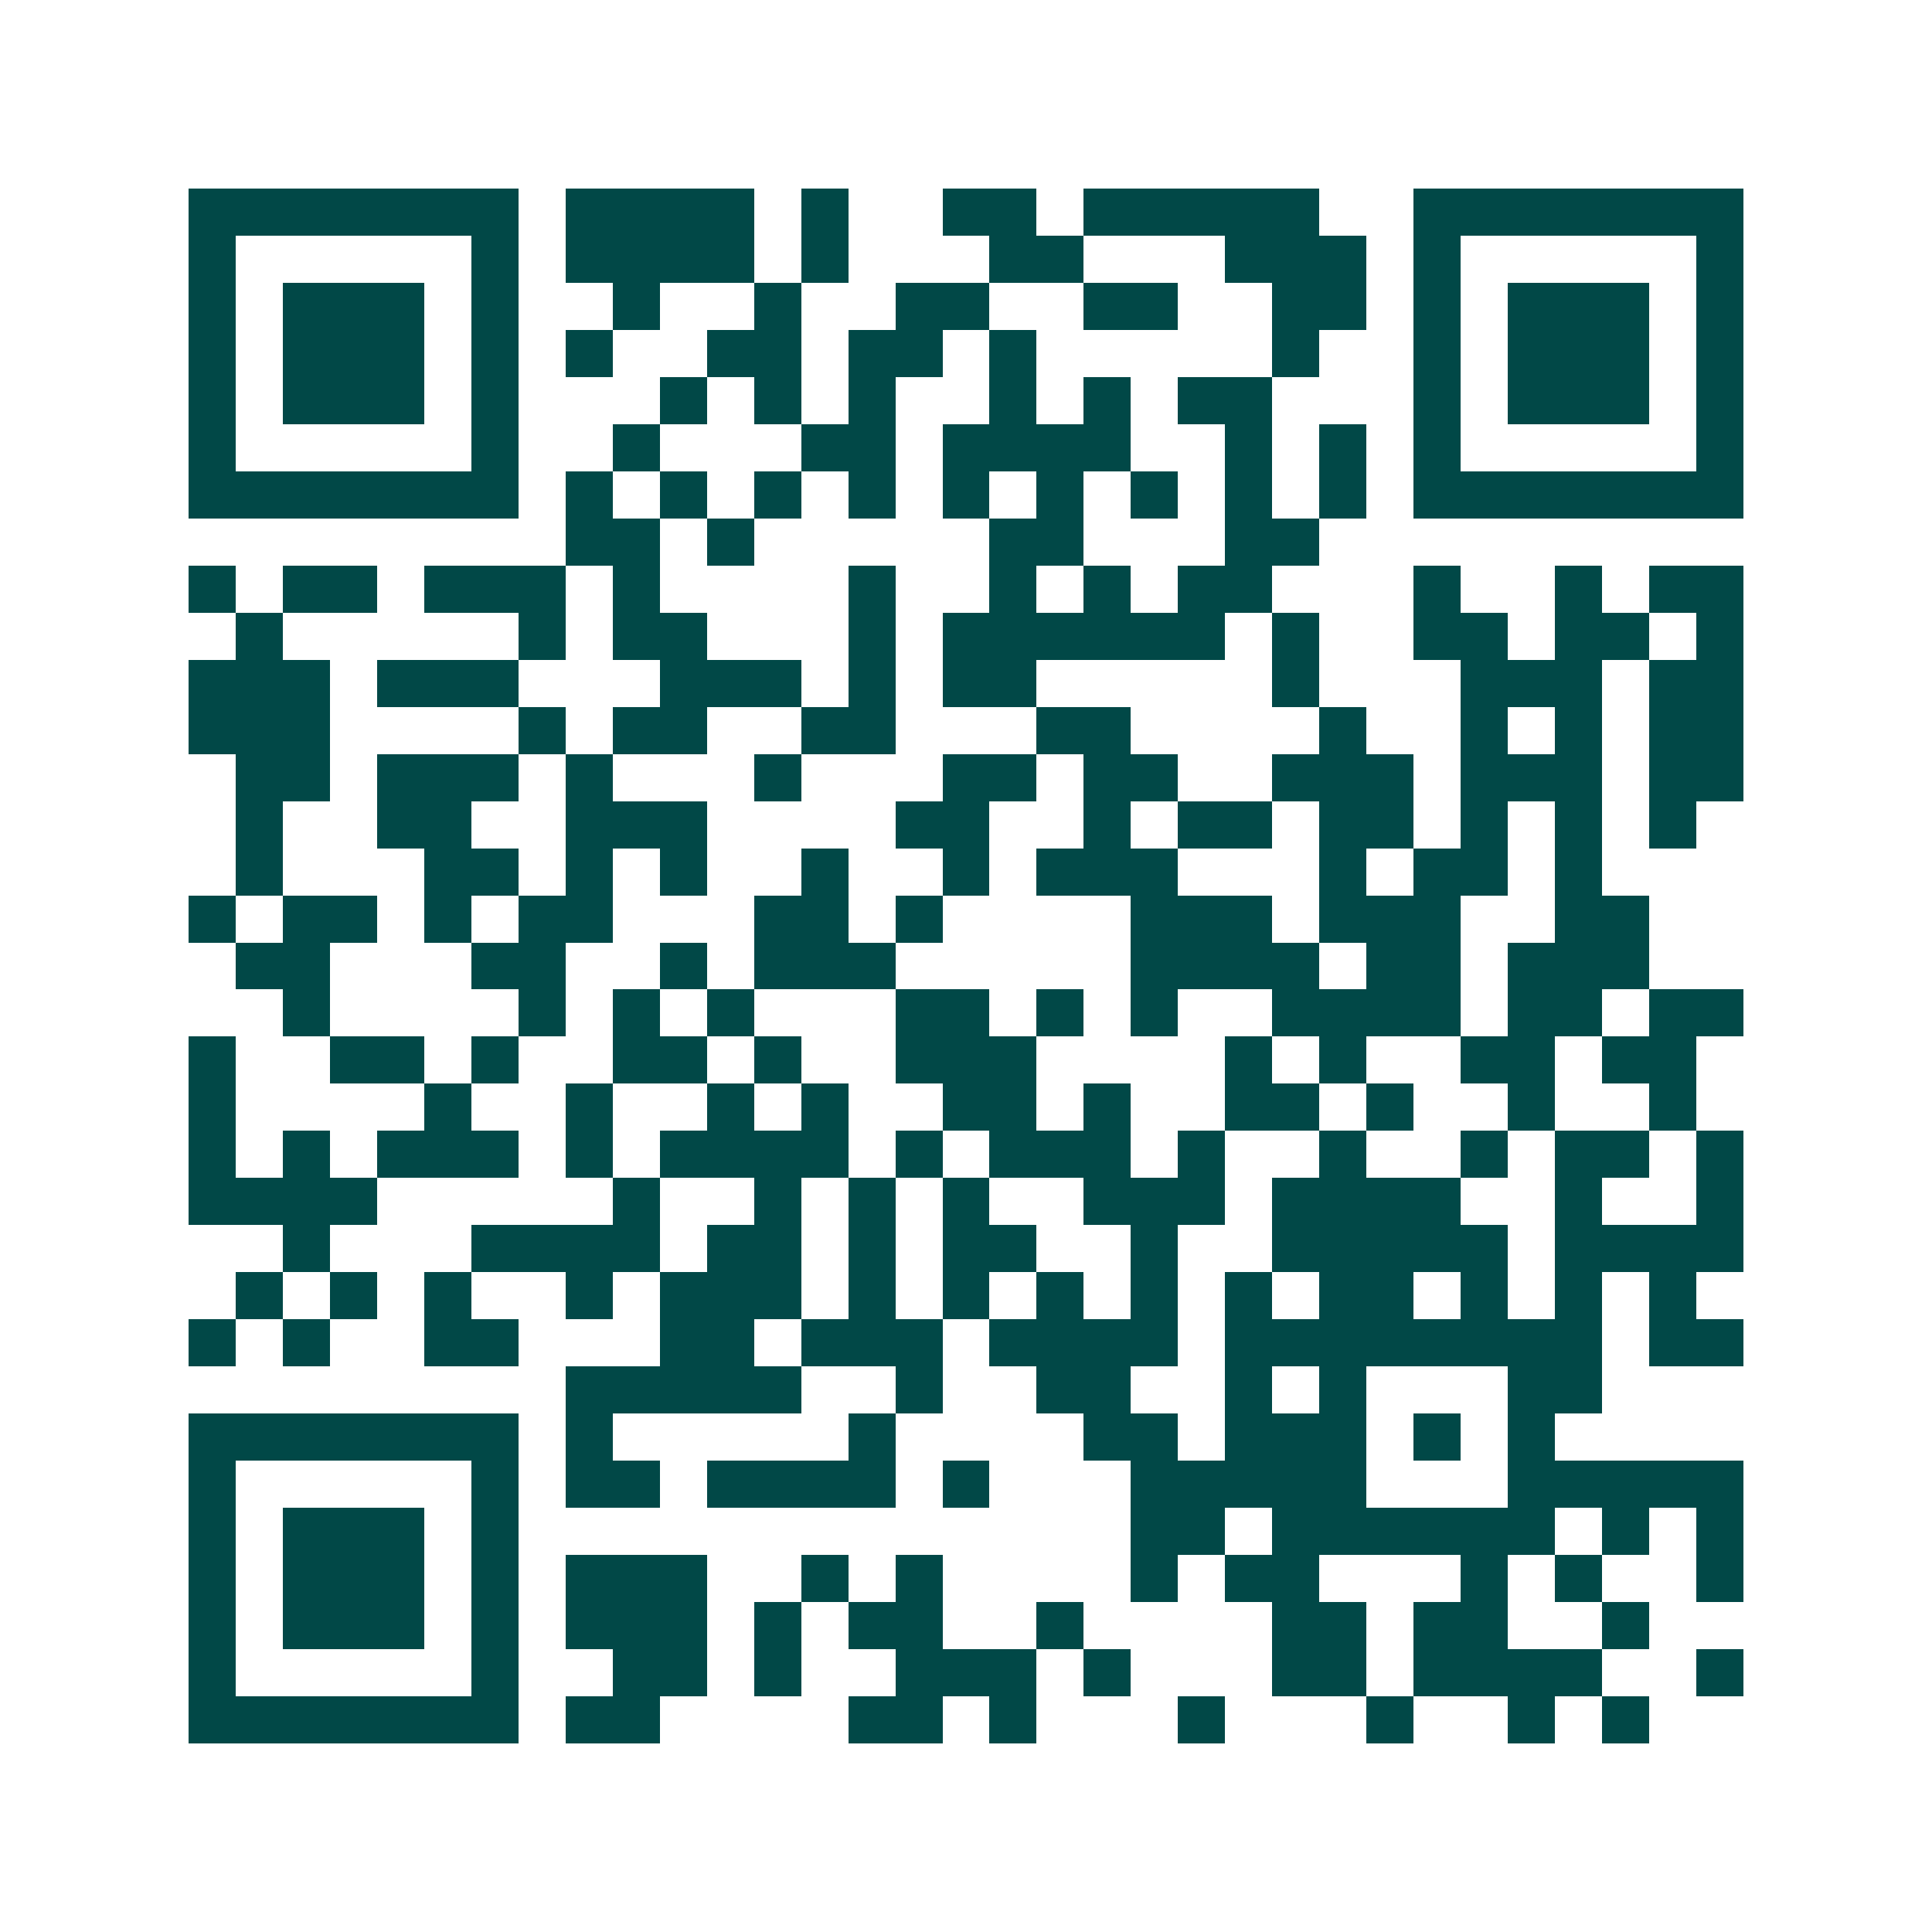 <svg xmlns="http://www.w3.org/2000/svg" width="200" height="200" viewBox="0 0 41 41" shape-rendering="crispEdges"><path fill="#ffffff" d="M0 0h41v41H0z"/><path stroke="#014847" d="M4 4.5h7m1 0h4m1 0h1m2 0h2m1 0h5m2 0h7M4 5.5h1m5 0h1m1 0h4m1 0h1m3 0h2m3 0h3m1 0h1m5 0h1M4 6.5h1m1 0h3m1 0h1m2 0h1m2 0h1m2 0h2m2 0h2m2 0h2m1 0h1m1 0h3m1 0h1M4 7.5h1m1 0h3m1 0h1m1 0h1m2 0h2m1 0h2m1 0h1m5 0h1m2 0h1m1 0h3m1 0h1M4 8.5h1m1 0h3m1 0h1m3 0h1m1 0h1m1 0h1m2 0h1m1 0h1m1 0h2m3 0h1m1 0h3m1 0h1M4 9.5h1m5 0h1m2 0h1m3 0h2m1 0h4m2 0h1m1 0h1m1 0h1m5 0h1M4 10.5h7m1 0h1m1 0h1m1 0h1m1 0h1m1 0h1m1 0h1m1 0h1m1 0h1m1 0h1m1 0h7M12 11.5h2m1 0h1m5 0h2m3 0h2M4 12.5h1m1 0h2m1 0h3m1 0h1m4 0h1m2 0h1m1 0h1m1 0h2m3 0h1m2 0h1m1 0h2M5 13.5h1m5 0h1m1 0h2m3 0h1m1 0h6m1 0h1m2 0h2m1 0h2m1 0h1M4 14.5h3m1 0h3m3 0h3m1 0h1m1 0h2m5 0h1m3 0h3m1 0h2M4 15.5h3m4 0h1m1 0h2m2 0h2m3 0h2m4 0h1m2 0h1m1 0h1m1 0h2M5 16.5h2m1 0h3m1 0h1m3 0h1m3 0h2m1 0h2m2 0h3m1 0h3m1 0h2M5 17.5h1m2 0h2m2 0h3m4 0h2m2 0h1m1 0h2m1 0h2m1 0h1m1 0h1m1 0h1M5 18.5h1m3 0h2m1 0h1m1 0h1m2 0h1m2 0h1m1 0h3m3 0h1m1 0h2m1 0h1M4 19.5h1m1 0h2m1 0h1m1 0h2m3 0h2m1 0h1m4 0h3m1 0h3m2 0h2M5 20.5h2m3 0h2m2 0h1m1 0h3m5 0h4m1 0h2m1 0h3M6 21.5h1m4 0h1m1 0h1m1 0h1m3 0h2m1 0h1m1 0h1m2 0h4m1 0h2m1 0h2M4 22.5h1m2 0h2m1 0h1m2 0h2m1 0h1m2 0h3m4 0h1m1 0h1m2 0h2m1 0h2M4 23.5h1m4 0h1m2 0h1m2 0h1m1 0h1m2 0h2m1 0h1m2 0h2m1 0h1m2 0h1m2 0h1M4 24.5h1m1 0h1m1 0h3m1 0h1m1 0h4m1 0h1m1 0h3m1 0h1m2 0h1m2 0h1m1 0h2m1 0h1M4 25.5h4m5 0h1m2 0h1m1 0h1m1 0h1m2 0h3m1 0h4m2 0h1m2 0h1M6 26.5h1m3 0h4m1 0h2m1 0h1m1 0h2m2 0h1m2 0h5m1 0h4M5 27.5h1m1 0h1m1 0h1m2 0h1m1 0h3m1 0h1m1 0h1m1 0h1m1 0h1m1 0h1m1 0h2m1 0h1m1 0h1m1 0h1M4 28.5h1m1 0h1m2 0h2m3 0h2m1 0h3m1 0h4m1 0h8m1 0h2M12 29.5h5m2 0h1m2 0h2m2 0h1m1 0h1m3 0h2M4 30.5h7m1 0h1m5 0h1m4 0h2m1 0h3m1 0h1m1 0h1M4 31.5h1m5 0h1m1 0h2m1 0h4m1 0h1m3 0h5m3 0h5M4 32.5h1m1 0h3m1 0h1m13 0h2m1 0h6m1 0h1m1 0h1M4 33.5h1m1 0h3m1 0h1m1 0h3m2 0h1m1 0h1m4 0h1m1 0h2m3 0h1m1 0h1m2 0h1M4 34.5h1m1 0h3m1 0h1m1 0h3m1 0h1m1 0h2m2 0h1m4 0h2m1 0h2m2 0h1M4 35.5h1m5 0h1m2 0h2m1 0h1m2 0h3m1 0h1m3 0h2m1 0h4m2 0h1M4 36.5h7m1 0h2m4 0h2m1 0h1m3 0h1m3 0h1m2 0h1m1 0h1"/></svg>
